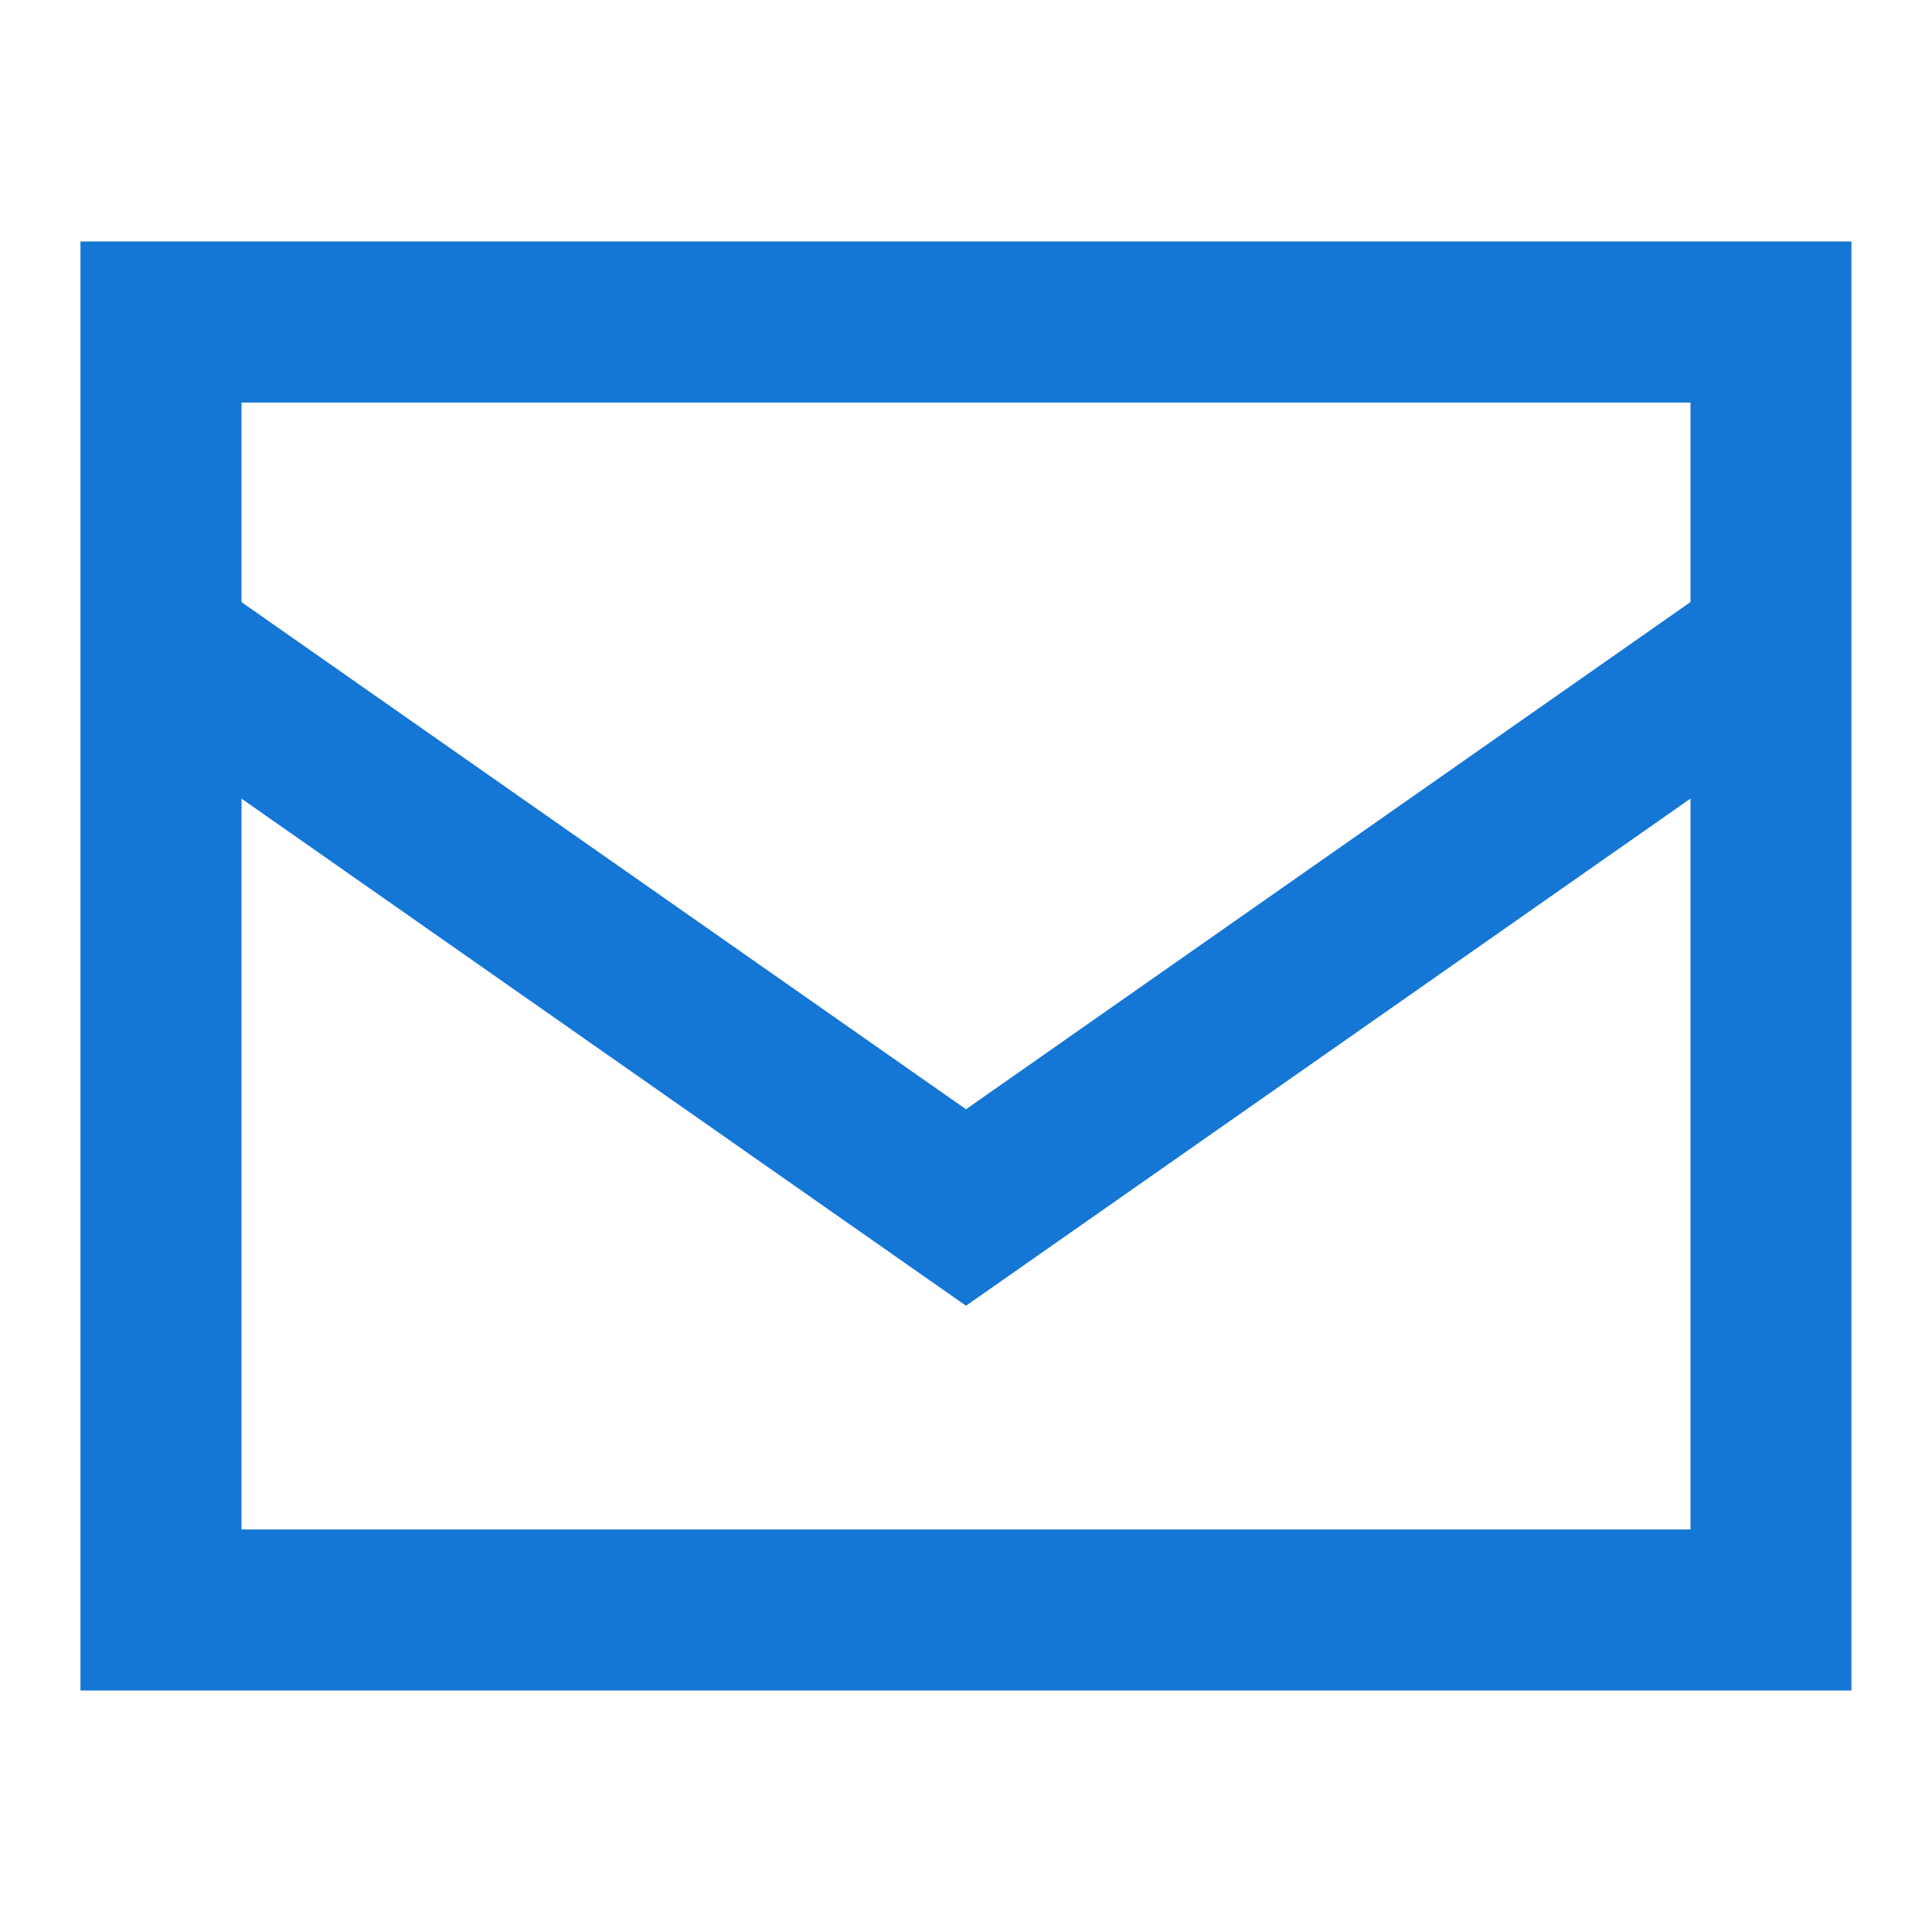 <svg width="20" height="20" viewBox="0 0 20 20" fill="none" xmlns="http://www.w3.org/2000/svg">
<path fill-rule="evenodd" clip-rule="evenodd" d="M0.833 2.5H19.166V17.5H0.833V2.5ZM2.5 4.167V15.833H17.5V4.167H2.5Z" fill="#1476D5"/>
<path fill-rule="evenodd" clip-rule="evenodd" d="M10 11.483L2.144 5.984L1.188 7.349L10 13.517L18.811 7.349L17.855 5.984L10 11.483Z" fill="#1476D5"/>
</svg>
